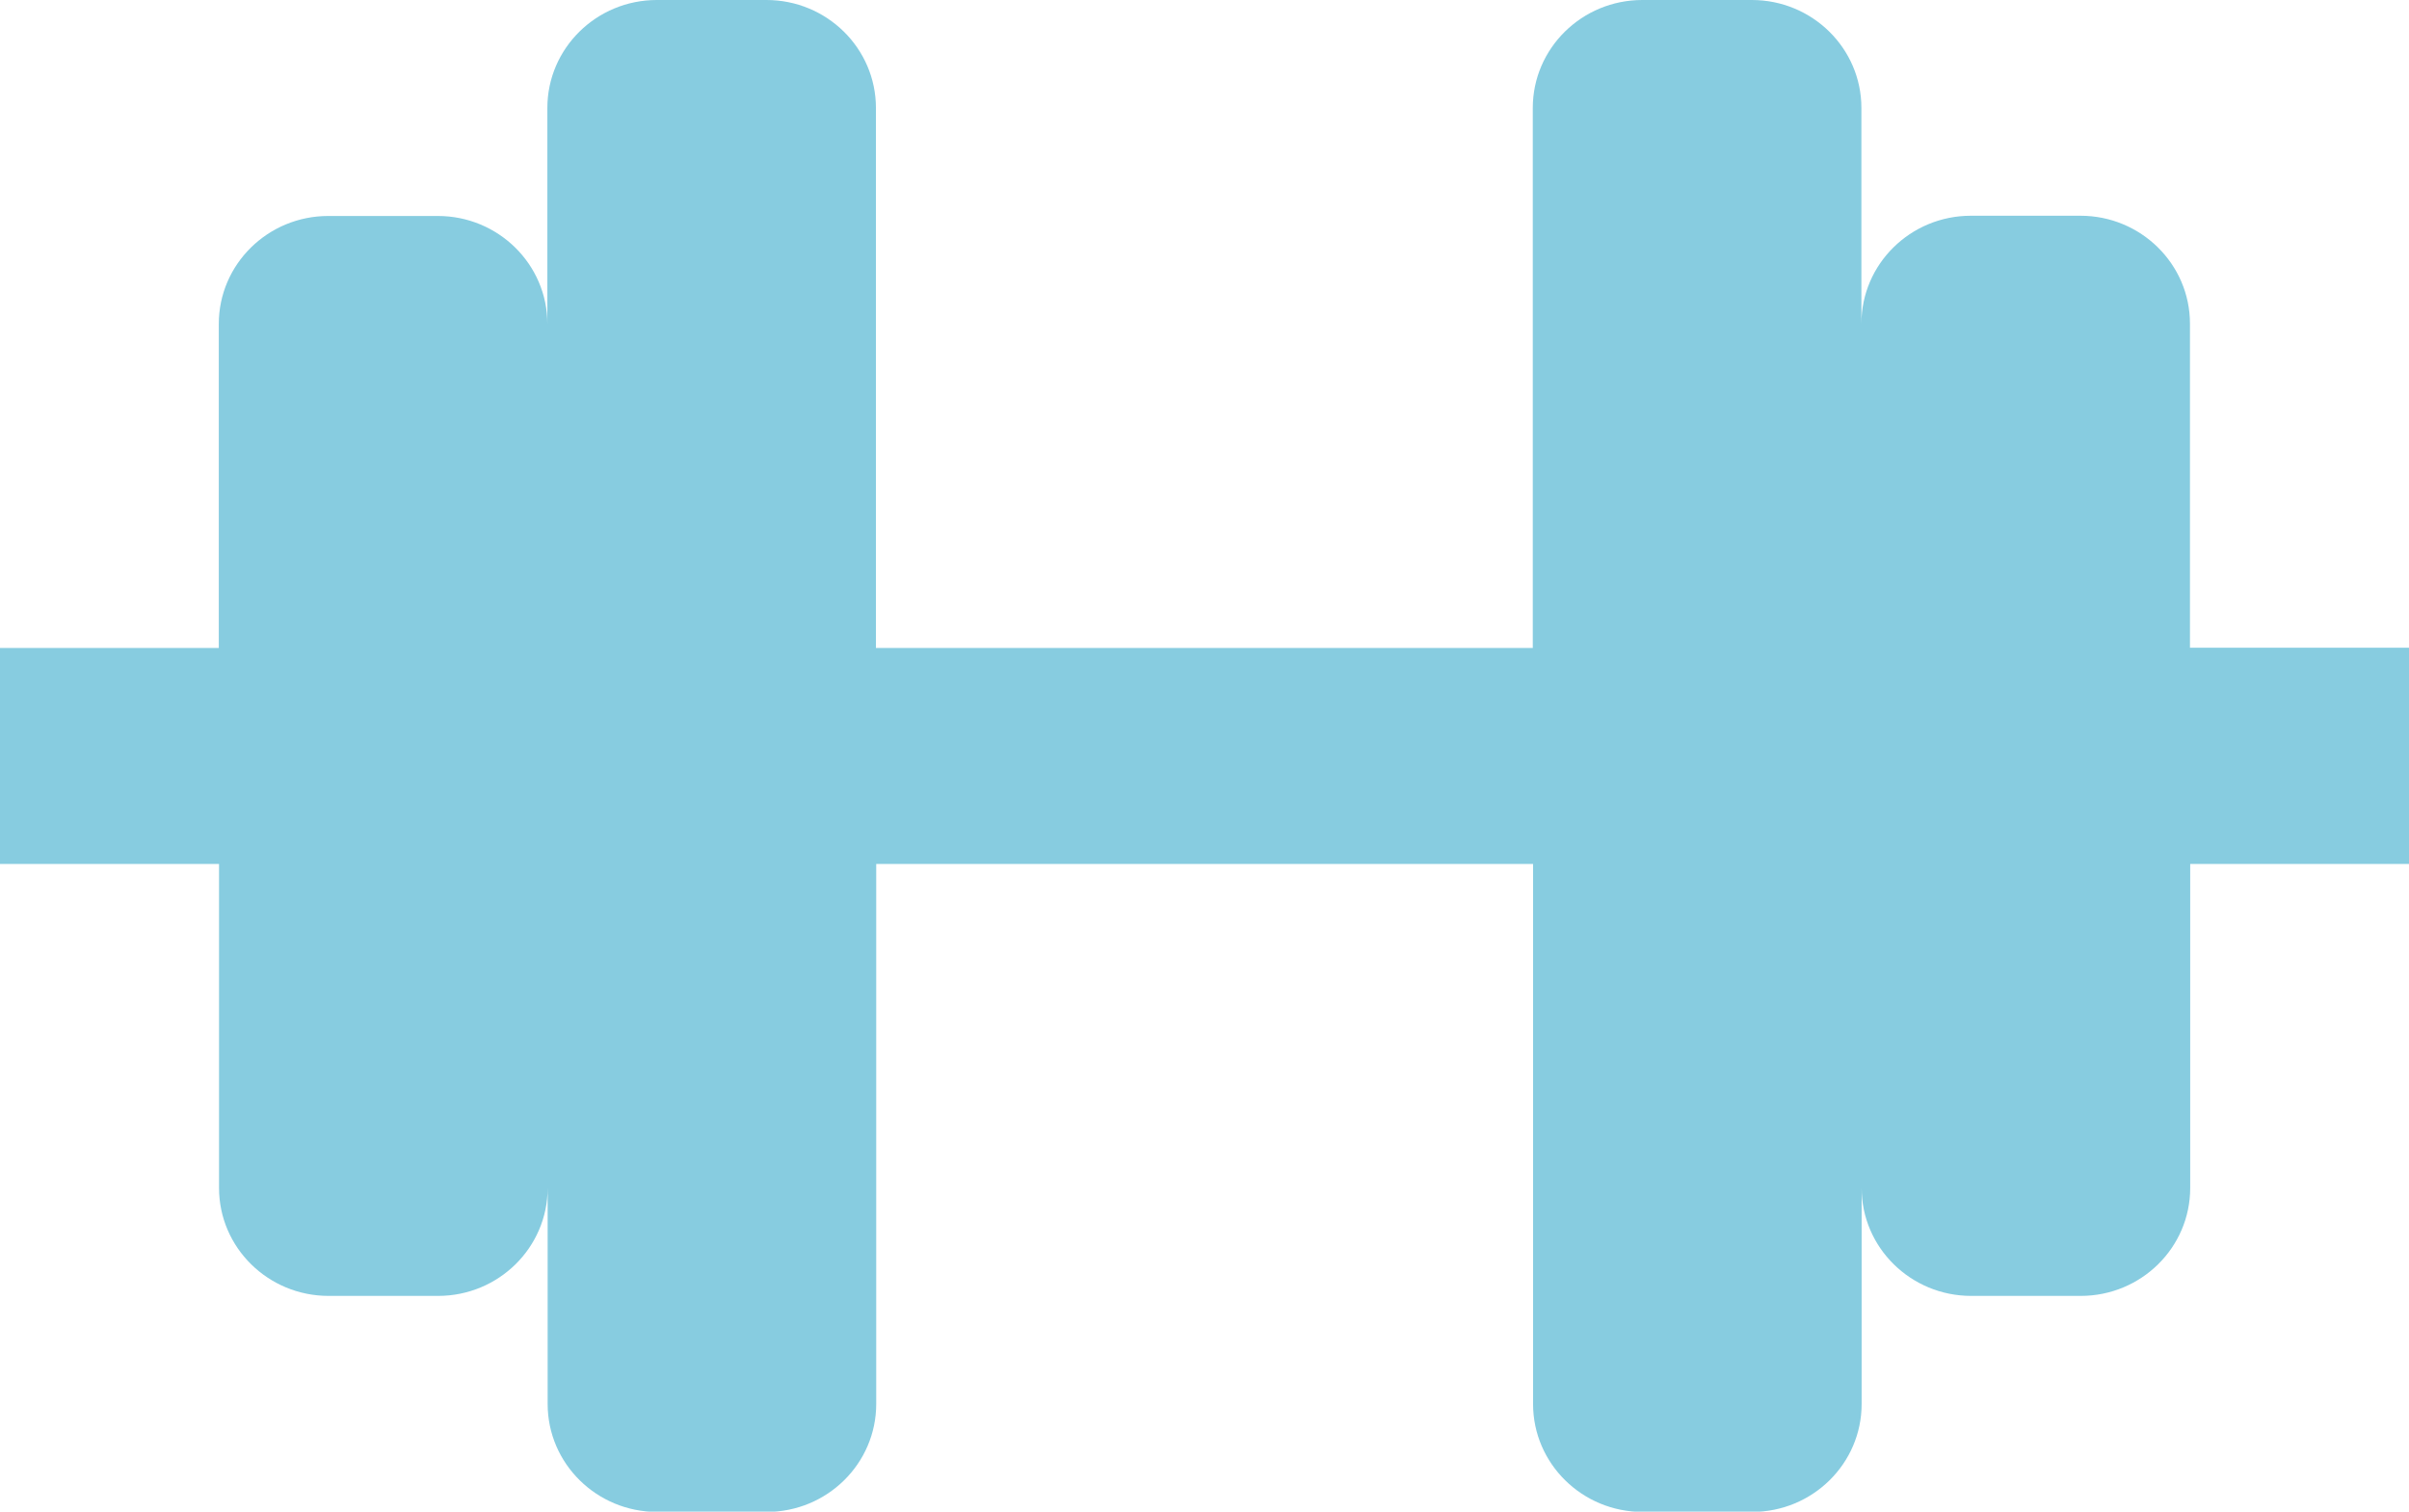 <?xml version="1.0" encoding="UTF-8"?>
<svg xmlns="http://www.w3.org/2000/svg" width="51" height="32" viewBox="0 0 51 32" fill="none">
  <g clip-path="url(#clip0_34_420)">
    <path fill-rule="evenodd" clip-rule="evenodd" d="M51 13.711H46.363V6.853C46.363 5.588 45.321 4.567 44.044 4.567H41.725C40.448 4.567 39.407 5.588 39.407 6.853V2.286C39.407 1.021 38.365 0 37.088 0H34.769C33.492 0 32.45 1.021 32.45 2.286V13.717H18.544V2.286C18.544 1.021 17.503 0 16.225 0H13.906C12.629 0 11.588 1.021 11.588 2.286V6.858C11.588 5.593 10.546 4.572 9.269 4.572H6.95C5.673 4.572 4.632 5.593 4.632 6.858V13.717H0V18.289H4.637V25.147C4.637 26.412 5.679 27.433 6.956 27.433H9.275C10.552 27.433 11.594 26.412 11.594 25.147V29.72C11.594 30.985 12.635 32.006 13.912 32.006H16.231C17.508 32.006 18.55 30.985 18.55 29.72V18.289H32.456V29.72C32.456 30.985 33.498 32.006 34.775 32.006H37.093C38.371 32.006 39.412 30.985 39.412 29.72V25.147C39.412 26.412 40.454 27.433 41.731 27.433H44.05C45.327 27.433 46.368 26.412 46.368 25.147V18.289H51.006V13.717L51 13.711Z" fill="#87CCE0"></path>
  </g>
  <defs>
    <clipPath id="clip0_34_420">
      <rect width="51" height="32" fill="white"></rect>
    </clipPath>
  </defs>
</svg>
